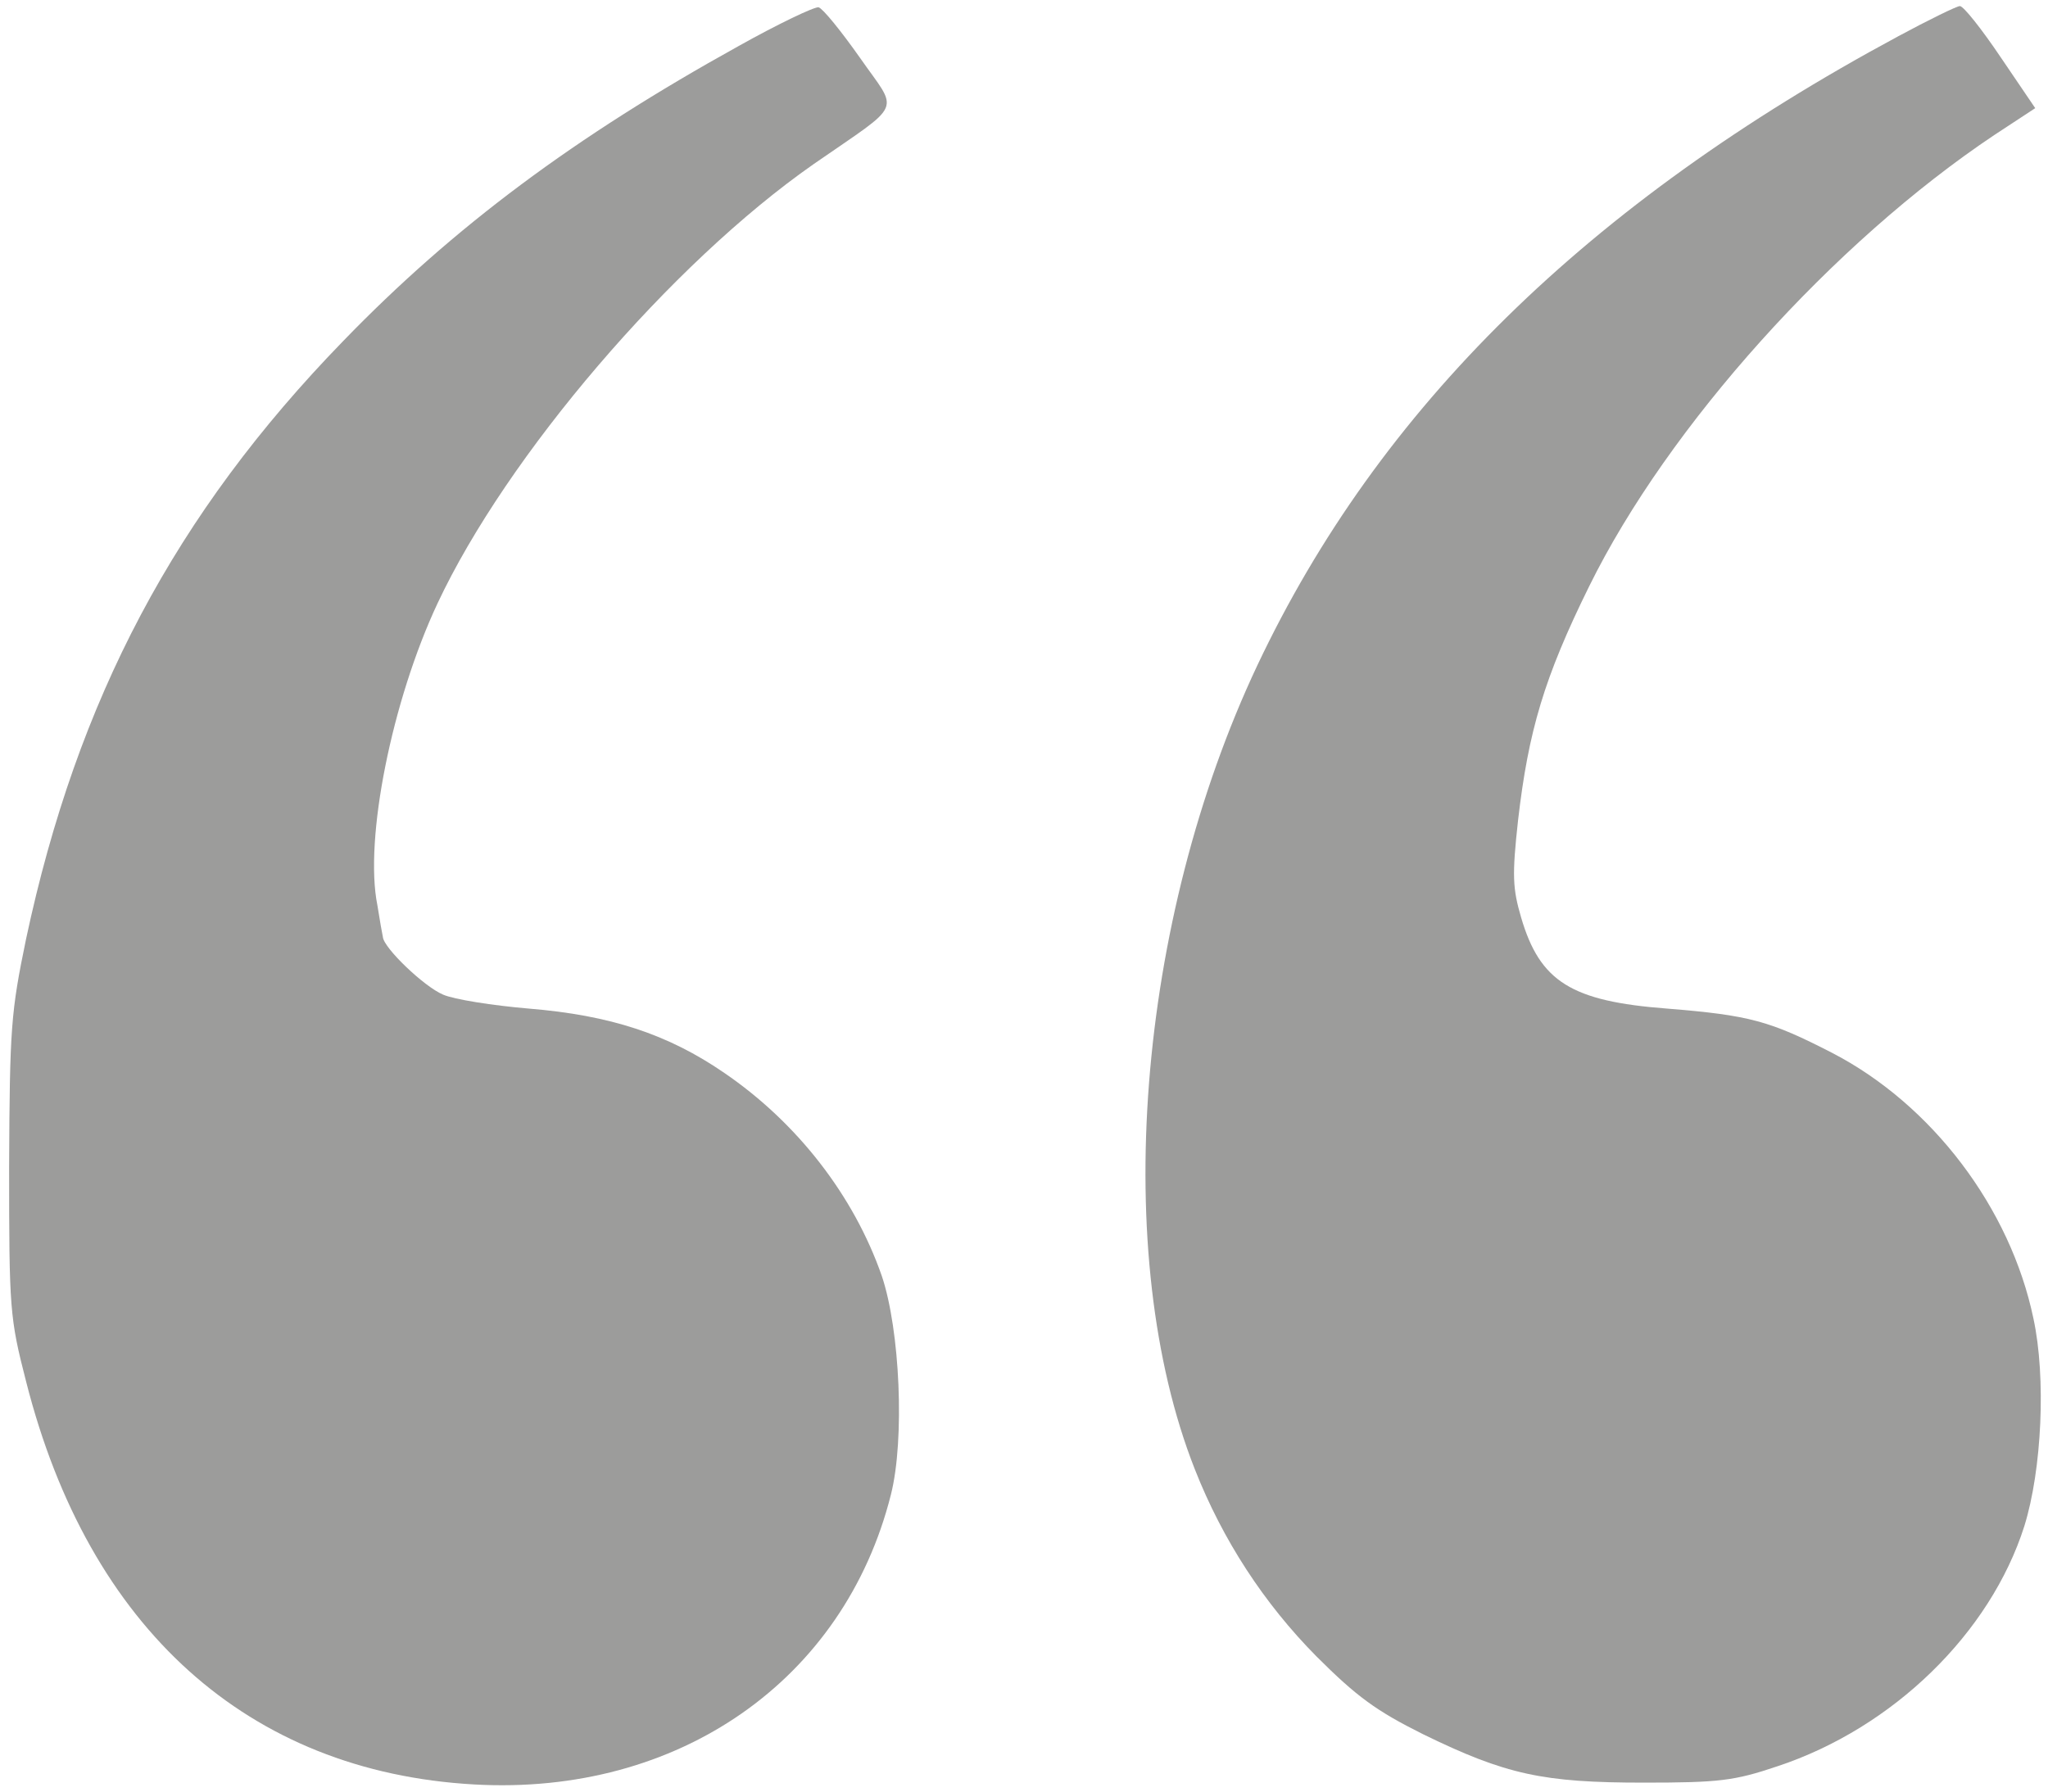 <?xml version="1.0" standalone="no"?>
<!DOCTYPE svg PUBLIC "-//W3C//DTD SVG 20010904//EN"
 "http://www.w3.org/TR/2001/REC-SVG-20010904/DTD/svg10.dtd">
<svg version="1.0" xmlns="http://www.w3.org/2000/svg"
 width="337pt" height="295pt" viewBox="0 0 337 295"
 preserveAspectRatio="xMidYMid meet">

<g transform="translate(0,295) scale(0.1,-0.1)"
fill="#9c9c9b" stroke="none">
<path d="M1215 2874 c-269 -149 -468 -297 -650 -485 -277 -285 -438 -590 -522
-984 -25 -121 -27 -146 -28 -375 0 -235 1 -249 28 -354 103 -406 365 -642 737
-663 336 -19 609 171 686 477 23 91 15 271 -15 360 -46 132 -139 252 -259 334
-93 64 -188 95 -322 106 -59 5 -123 15 -141 23 -31 13 -98 77 -99 95 -1 4 -5
27 -9 52 -22 109 24 337 99 497 114 243 384 559 619 723 150 104 140 83 76
175 -31 44 -61 81 -68 83 -7 1 -66 -27 -132 -64z"/>
<path d="M3123 2890 c-511 -275 -854 -612 -1054 -1035 -199 -422 -242 -970
-103 -1323 46 -117 114 -221 200 -308 67 -67 99 -90 175 -128 137 -67 198 -80
364 -80 124 0 149 3 220 27 190 63 350 219 406 395 29 93 36 245 15 342 -38
182 -167 352 -331 437 -103 53 -136 62 -272 73 -157 12 -209 44 -240 150 -14
48 -15 69 -5 160 17 147 43 235 117 385 130 264 402 566 667 743 l67 44 -57
84 c-31 46 -61 84 -67 84 -5 0 -52 -23 -102 -50z"/>
</g>
</svg>
